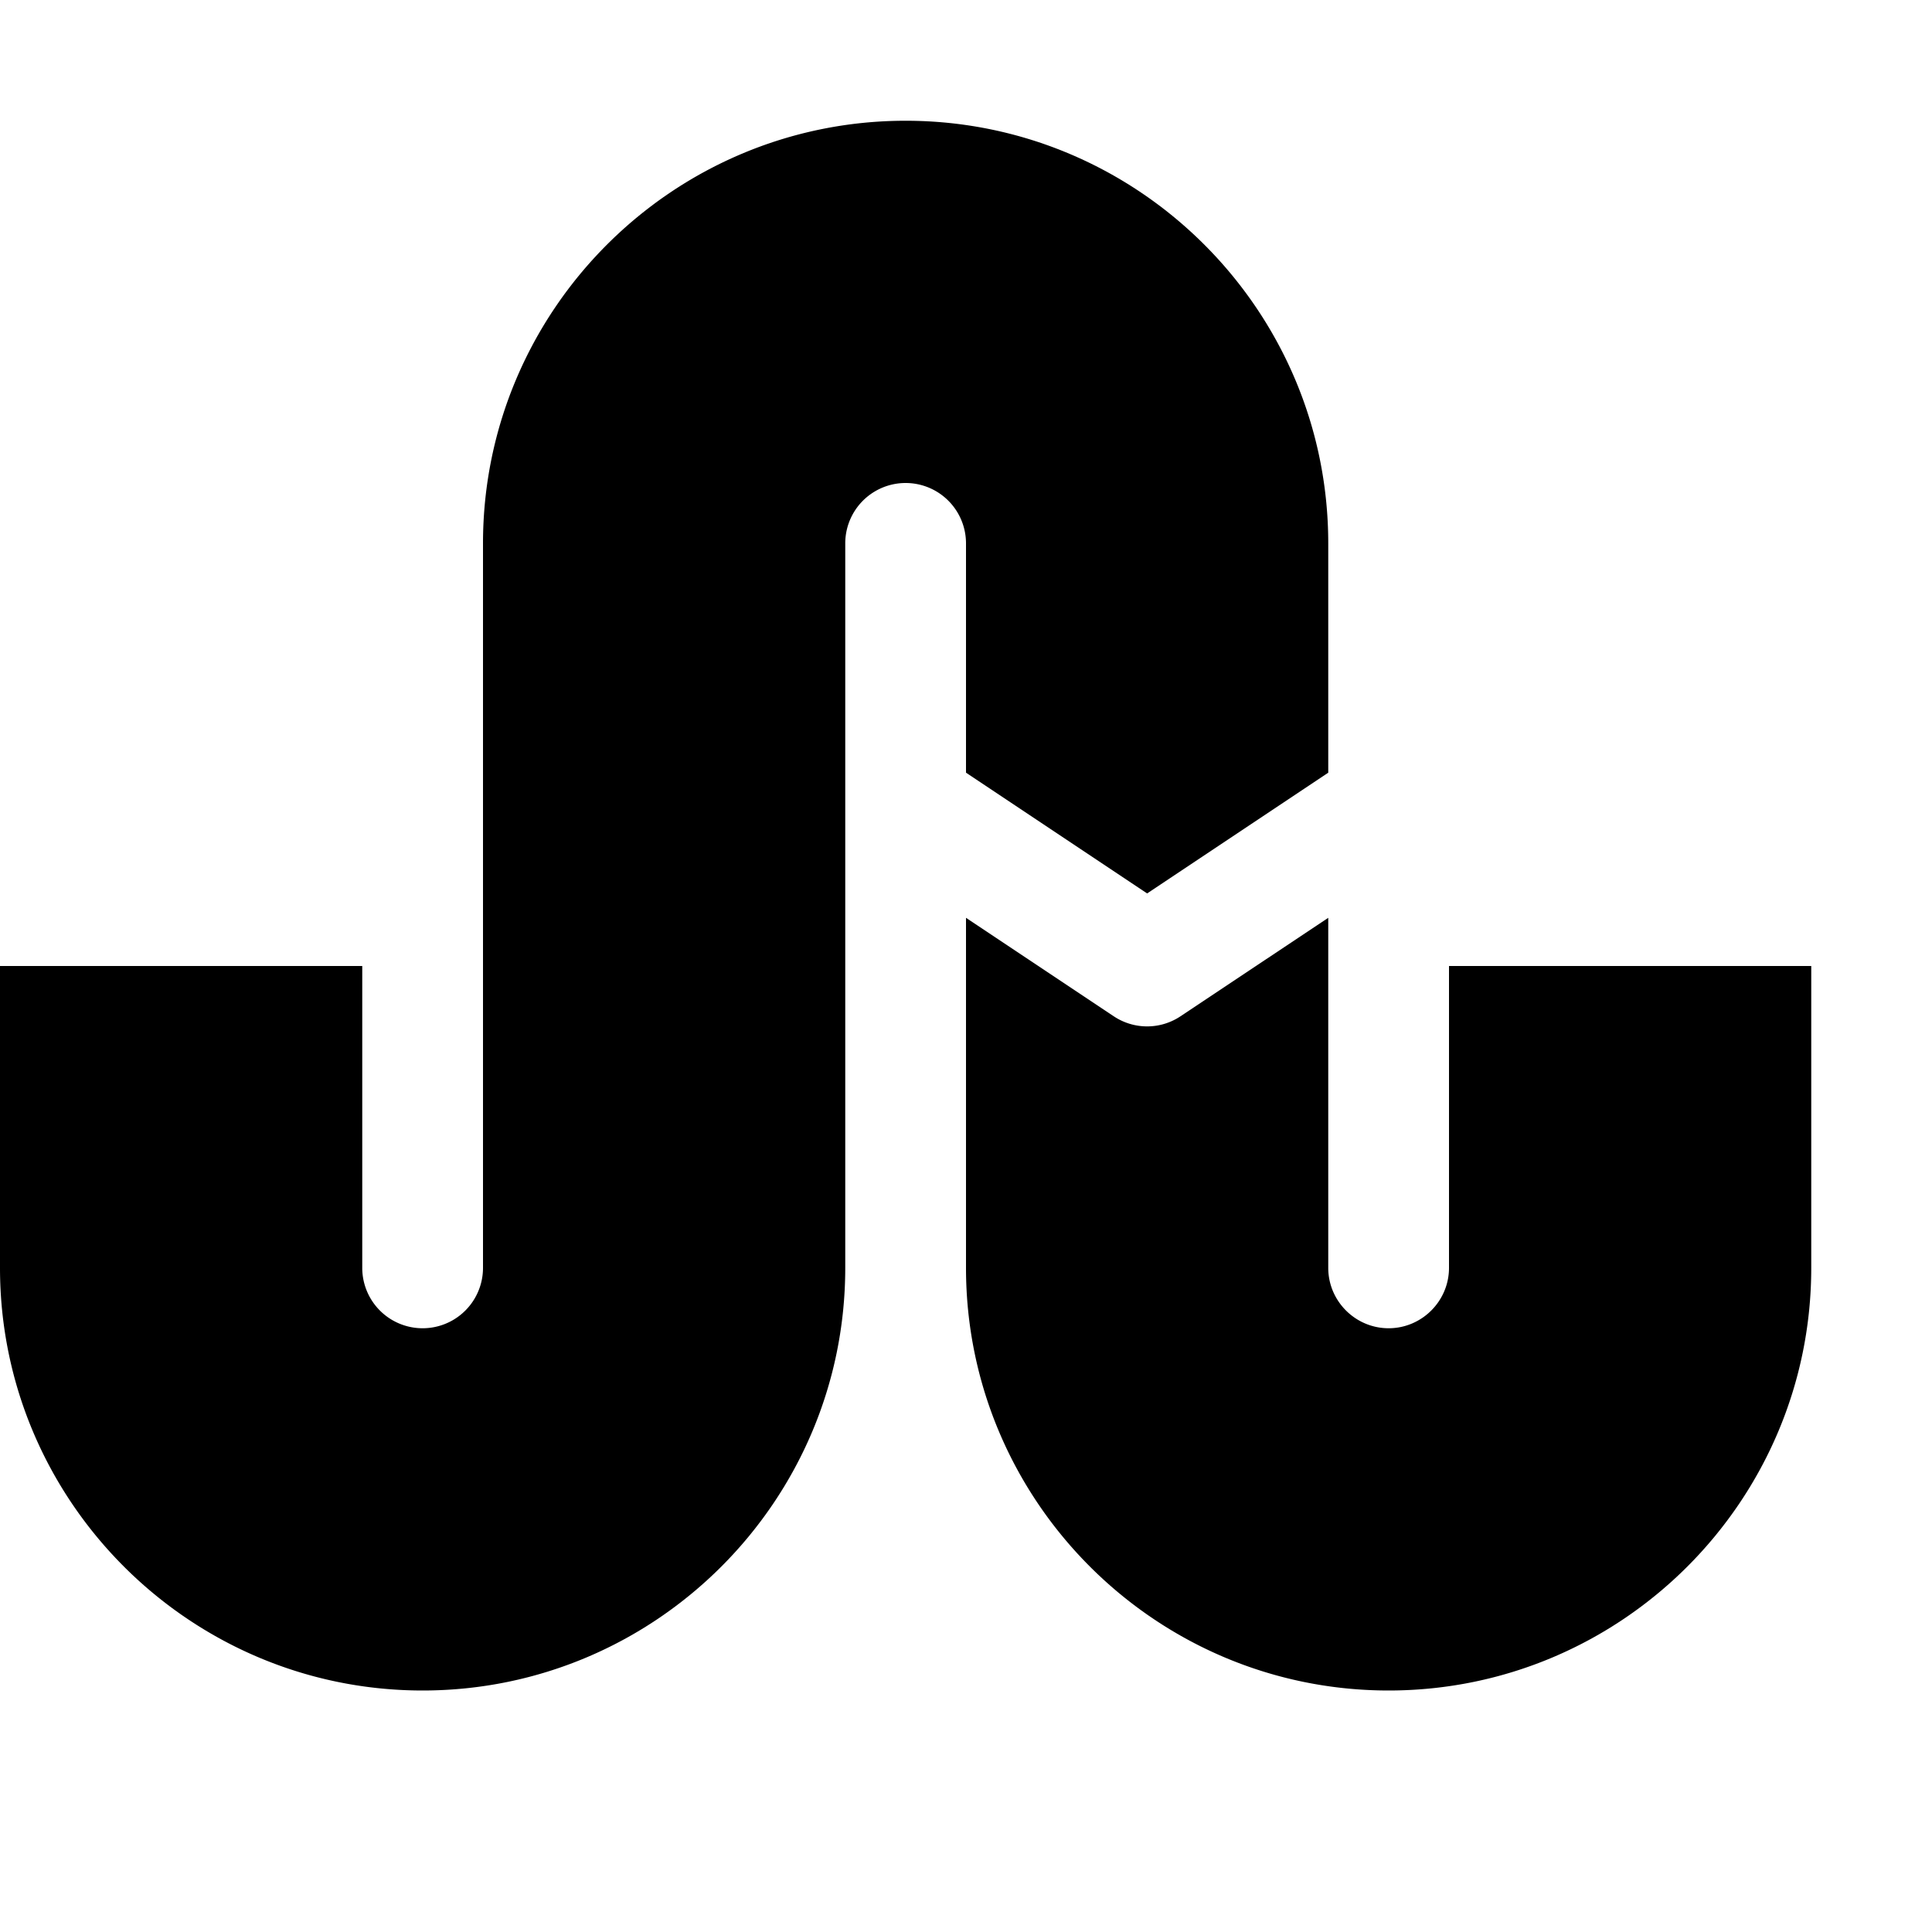 <?xml version="1.0" encoding="UTF-8"?><svg xmlns="http://www.w3.org/2000/svg" xmlns:xlink="http://www.w3.org/1999/xlink" version="1.1" id="Layer_1" x="0px" y="0px" viewBox="0 0 16 16" xml:space="preserve"><path d="M8 4.5v1.899l1.5 1 1.5-1V4.5C11 2.57 9.43 1 7.5 1S4 2.57 4 4.5v6a.5.5 0 0 1-1 0V8H0v2.5C0 12.43 1.57 14 3.5 14S7 12.43 7 10.5v-6a.5.5 0 0 1 1 0z"/><path d="M12 8v2.5c0 .275-.225.5-.5.5s-.5-.225-.5-.5V7.601l-1.223.815a.498.498 0 0 1-.554 0L8 7.601V10.5c0 1.93 1.57 3.5 3.5 3.5s3.5-1.57 3.5-3.5V8h-3z"/></svg>